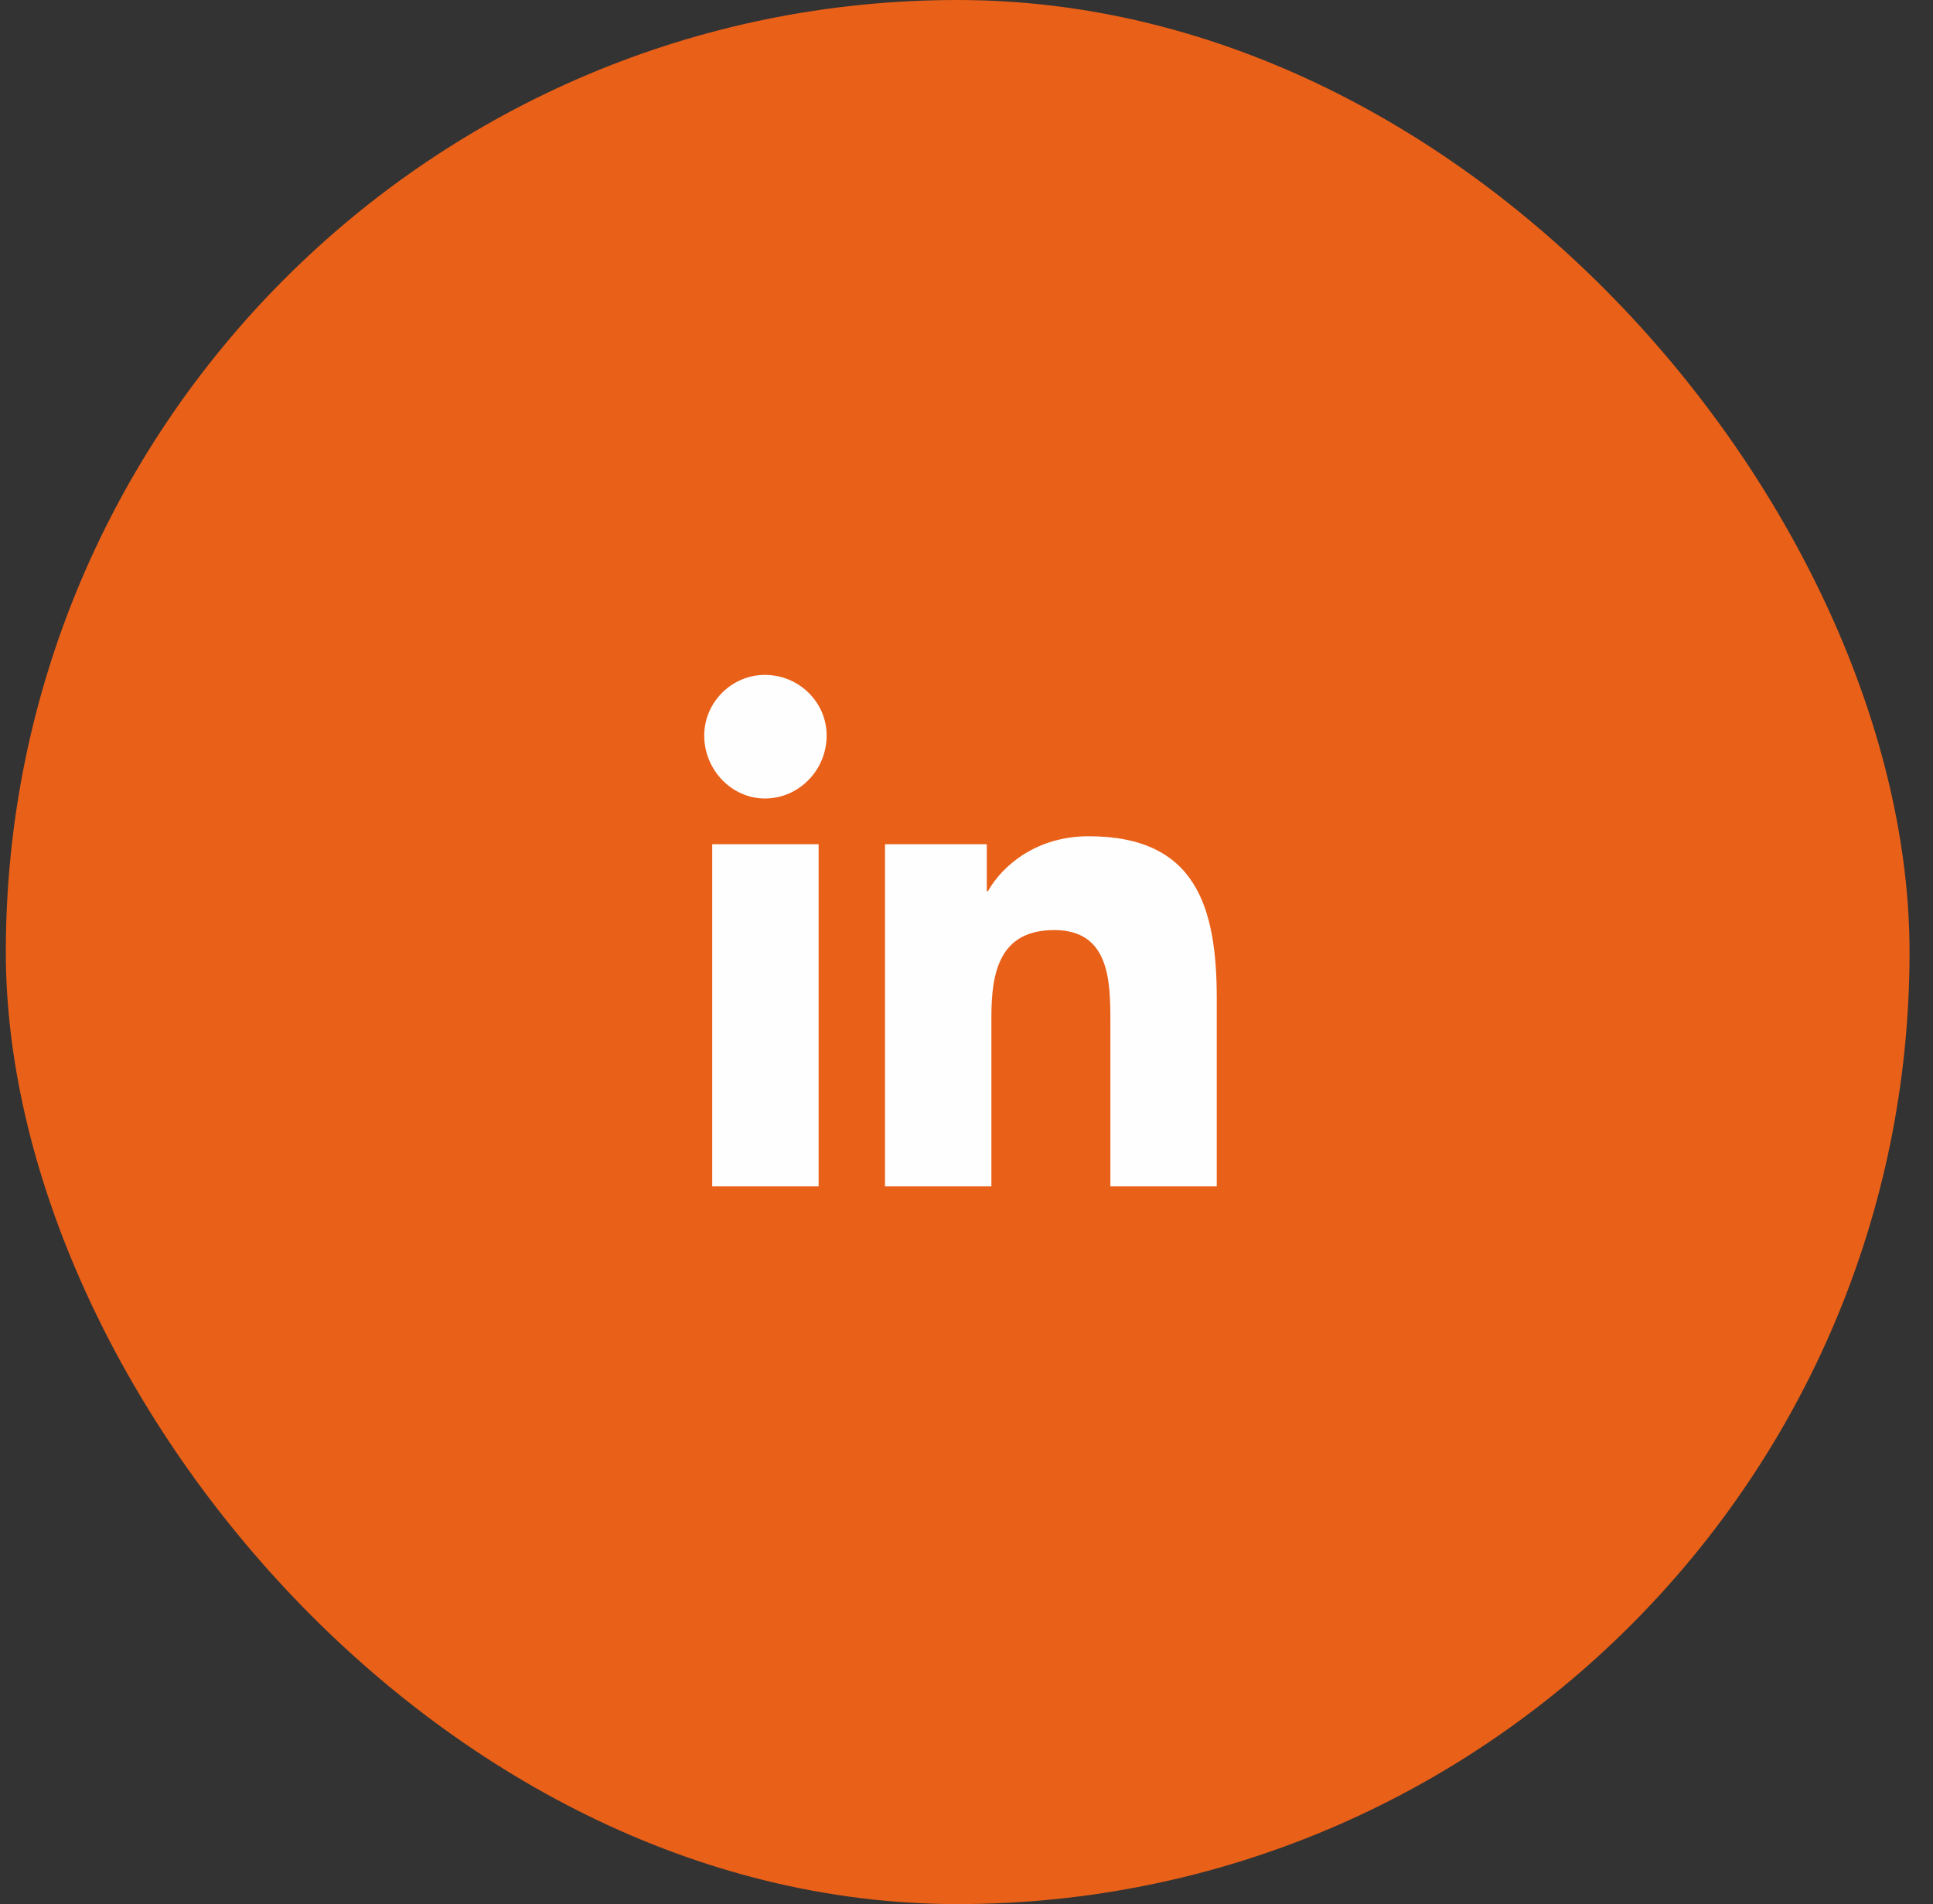 <svg width="66" height="65" viewBox="0 0 66 65" fill="none" xmlns="http://www.w3.org/2000/svg">
<rect x="0" y="0" width="66" height="65" fill="#333333" stroke="none"/>
<rect x="0.199" width="65" height="65" rx="32.5" fill="#E96018"/>
<path d="M27.951 40.5H24.318V28.82H27.951V40.5ZM26.115 27.258C24.982 27.258 24.045 26.281 24.045 25.109C24.045 23.977 24.982 23.039 26.115 23.039C27.287 23.039 28.225 23.977 28.225 25.109C28.225 26.281 27.287 27.258 26.115 27.258ZM41.506 40.5H37.912V34.836C37.912 33.469 37.873 31.75 35.998 31.75C34.123 31.75 33.85 33.195 33.85 34.719V40.5H30.217V28.82H33.693V30.422H33.732C34.24 29.523 35.412 28.547 37.17 28.547C40.842 28.547 41.545 30.969 41.545 34.094V40.5H41.506Z" fill="#FEFEFE"/>
</svg>

